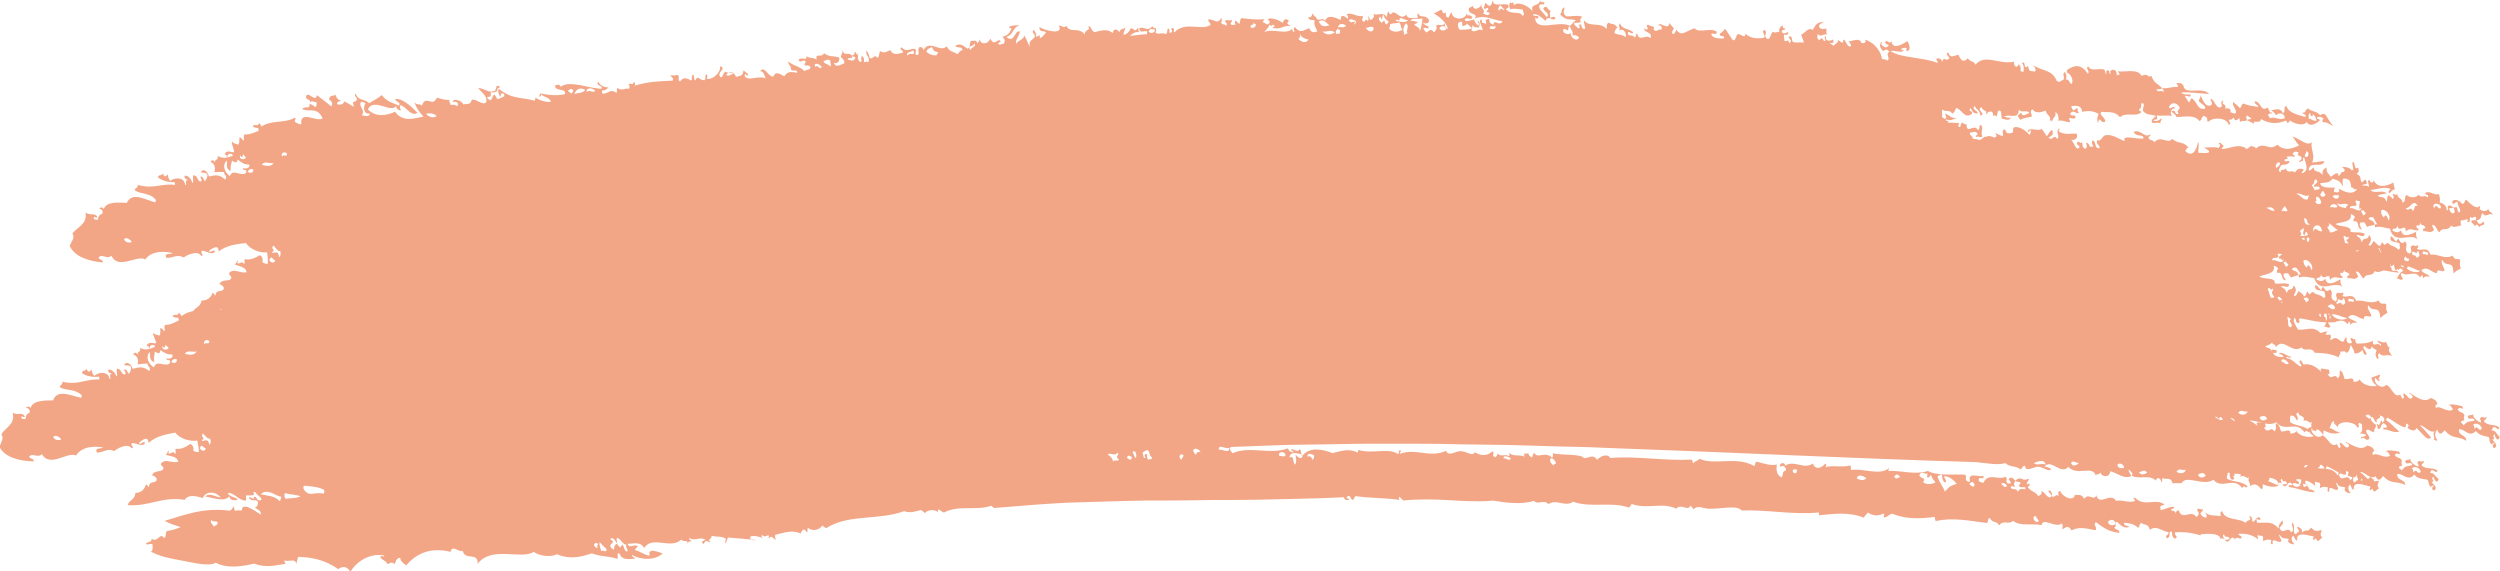 <?xml version="1.0" encoding="UTF-8" standalone="no"?><svg xmlns="http://www.w3.org/2000/svg" xmlns:xlink="http://www.w3.org/1999/xlink" fill="#f2a686" height="45.7" preserveAspectRatio="xMidYMid meet" version="1" viewBox="-0.0 0.1 200.0 45.7" width="200" zoomAndPan="magnify"><g id="change1_1"><path d="M199.35,34.48c.07-.05,.05-.13,.1-.19,.21-.14,.43,.38,.5,.01-.38-.31-.86-.09-1.23-.47-.02-.16,.27-.21,.2-.38-.21,.2-.3-.16-.53,.13,.04,.11,.14,.24,.06,.32-.23-.06-.73-.46-.56-.7-.19,.22-.29,0-.48,.22,.13,.41,.43-.08,.56,.33-.43,.12-.48-.05-.89,.38-.06-.13-.13-.17-.21-.22,.07-.25,.1-.06,.29-.21-.08-.15-.06-.27,0-.37-.14-.33-.38-.17-.54-.47,.16-.32,.57,.18,.36-.26-.32-.07-.95-.26-1.12-.06,.16-.1,.27,.11,.37,.34-.5,.26-1.05-.4-1.35-.14-.09-.15-.04-.26,.12-.33-.14-.38-.35-.39-.54-.47-.53,.42-1.1-.05-1.73-.44,.04,.19,.41,.21,.23,.44-.29,.23-.43-.4-.69-.35-.03,.14,.15,.34-.07,.42l-.19-.35c-.48,.35-.71-.69-1.11-.77-.39,.41-1.03-.12-.9-.56,.09,.02,.4,.51,.36,.11-.27,.08,.16-.24,0-.37-.22,.1-.44,.15-.66,.25,.19,.47,.17,.4,.45,.65-.59,.12-1.23-.16-1.4-.56,.06,.19-.37,.26-.47,.23,.03-.55-.54-.04-.76-.28,.03-.12-.16-.67-.34-.61,0,.22,.04,.46-.16,.62-.29-.52-.48,.28-.81-.36,.24,.06,.12-.15,.11-.34-.32,0-.87-.28-.59,.21-.31-.35-.89-.76-1.45-.61l-.2-.35c-.35,.08,.19,.4-.01,.51-.48-.22-.64-.63-1.2-.69,.18-.23,.27,.13,.45-.1-.31,.01-.87-.54-1.02-.2,.1-.07,.46,.13,.34,.24-.28-.07-.58,.05-.81-.35,.17-.02,.38,.11,.28-.23-.23,.05-.45-.21-.4,.2-.03-.5-.27-.25-.49-.49,.18-.11,.34-.08,.54-.31,.09,.23,.24,.08,.32,.37,.57-.84,1.3,.59,2.04,.02,.31,.42,.76-.12,1.05,.43,.66,.02,1.32,.06,1.93,.37,0-.17,.18-.3,.14-.48,.16,.07,.35-.12,.48,.13,.29-.17,.24-.43,.35-.64,.13,.23,.3,.48,.27,.66,.35,.06,.57-.17,.67-.26,.08,.25,.07,.38,.31,.39,.02-.38-.4-.47-.19-.73,.18,.15,.53,.5,.62,.04,.11,.23,.26,.19,.38,.34-.11,.19-.13,.41,.07,.69,.24-.18-.13-.22,.14-.48,.32,.41,.58,.01,1.03,.23-.25-.4-.33-.38-.19-.73-.15,.13-.2-.29-.31-.39-.25,.09-.45-.04-.67-.12,.03,.29,.41,.21,.24,.44-.2-.43-.62,.23-.62-.41-.48,.22-.74,.2-1.29,.22-.09-.15-.14-.28-.12-.4-.09,.06-.18,.1-.24-.07-.33,.06,.12,.33-.07,.43-.28,.09-.44-.16-.36-.47-.24,.08-.12,.26-.31,.36-.41-.09-.44-.54-.98-.12-.1-.17,.13-.26-.05-.46-.38,.03-.44,.07-.22-.21-.17-.11-.39,.13-.57,.07-.58-.62-1.26-.14-1.77-.26-.17-.33-.5-.71-.26-.93h.03c.1,.21,.02,.36,.24,.42,.27-.06-.05-.28,.13-.37l.3,.03c.6,.13,1.21,.26,1.83,.28-.07,.12-.11,.25-.18,.37,.18-.11,.32,.19,.51-.03-.06-.11-.19-.24-.19-.34,.21,0,.41,0,.62-.02,0-.02-.01-.03-.02-.04,.32-.06,.66-.21,.94,.2,.15-.27,.21-.26,.25,.06,.19-.27,.35-.15,.53-.17-.23-.25-.49-.18-.72-.45,.47-.45,.83,.16,1.26,.14-.02-.43,.43-.08,.6-.23-.02-.27-.42-.63-.24-.85,.24,.43,.53,.24,.79,.4,.2,.36,.09,.25,.19,.63,.24-.3,.23-.21,.56-.46-.18-.27-.09-.32-.12-.68-.2-.1-.44,.12-.61-.29-.6,.37-1.09-.06-1.79,.03-.32-.72-.76-.14-1.11-.4,.08-.08,.15-.16,.03-.28-.19,.22-.33-.13-.53,.17,0,.19,.19,.43-.05,.57-.06-.09-.12-.06-.18-.11-.33-.34,.09-.51-.24-.86-.26,.21-.31,.18-.56-.2-.1,.08-.12,.17-.15,.26-.16-.1-.31-.41-.48-.4-.1,.56,.49,.35,.78,.54-.11,.15,.17,.38-.1,.49-.27-.31-.58-.2-.85-.48-.28,.03-.2,.39-.44-.02-.19,.11-.04,.28-.29,.38-.12-.3-.28-.25-.41-.44-.14,.08-.18,.53-.41,.35,.13-.24,.29-.47,0-.8-.18,.62-.35,.02-.56,.61-.17-.43-.19-.28-.47-.53,.18-.13,.65,.25,.65-.16-.37-.17-.76,0-1.14-.08,.08-.53-.88-.29-1.23-.54,.36-.21,1.34-.18,1.14-.86,.13-.02,.25,.07,.37,.22-.12,.1-.13,.22-.09,.35,.53-.16,.24,.61,.72,.58-.15-.2-.29-.4-.15-.54,.11-.03,.22-.04,.32,0l.23,.34c.2-.15,.39-.09,.59-.24-.16-.42-.37-.2-.54-.47,.14-.1,.27-.14,.39-.07,.12,.17,.23,.34,.34,.51-.16-.01-.23,.05-.15,.26,.42-.17,.81,.01,1.21,.03,.45,1.36,1.7,.13,2.28,.73-.17-.23-.18-.42-.18-.62-.43,.24-1.06,.59-1.21-.05-.26,.31-.48,.16-.71,.06,.07-.31,.38,.03,.36-.43,.23,.69,.68-.32,.73,.46,.38-.44,.68-.02,1.04-.2-.15-.21-.31-.16-.16-.4,.15,.2,.25-.17,.28-.23-.04,.35,.27,.06,.41,.46-.16-.01-.23,.05-.15,.26,.29-.12,.54,.22,.85-.17-.07-.14-.23-.3-.16-.4,.35,.07,.28,.37,.59,.57,.25-.53,.6-.04,.89-.6,.2,.17,.49,.03,.7-.05,.39,.07,.79,.14,1.18,.19-.13-.37-.38,0-.54-.23,.05-.26-.25-.2-.05-.46h0s0,.1-.04,.18c.18-.02,.21-.07,.21-.14,.02,0,.05,0,.07,.03,.04,.14,0,.24,.13,.41,.1-.02,.14-.06,.16-.11,.02,.03,.04,.06,.06,.11,.14-.19,.27-.16,.37,.07-.31,.17-.37,.41-.51,.63,.19-.1,.31,.21,.51,0-.07-.17-.32-.39-.05-.46,.43,.33,1.03-.3,1.41,.35,.17-.26,.23-.24,.24,.07,.21-.25,.36-.12,.54-.14-.21-.27-.48-.21-.68-.5,.5-.42,.82,.21,1.25,.22,.02-.43,.43-.05,.61-.19,0-.27-.37-.66-.17-.87,.2,.45,.51,.27,.76,.45,.17,.38,.07,.25,.14,.64,.26-.29,.25-.19,.59-.42-.16-.28-.06-.33-.07-.69-.2-.11-.45,.09-.59-.32-.63,.33-1.08-.13-1.79-.09-.26-.74-.74-.19-1.08-.47,.08-.07,.16-.15,.05-.28-.21,.21-.32-.15-.54,.14,0,.15,.09,.33,.02,.47,0-.01-.01-.02-.02-.03-.04,.05-.08,.08-.12,.1-.05-.05-.1-.04-.15-.1-.31-.36,.13-.51-.18-.87-.27,.2-.33,.16-.54-.23-.1,.07-.14,.16-.17,.25-.15-.11-.27-.43-.44-.43-.15,.56,.46,.38,.74,.59-.12,.14,.14,.39-.14,.48-.25-.33-.56-.23-.81-.54-.29,0-.23,.37-.44-.05-.15,.07-.11,.19-.19,.28-.06-.03-.12-.04-.18-.05-.1-.17-.22-.17-.32-.34-.14,.07-.22,.52-.44,.32,.14-.23,.33-.45,.06-.8-.23,.6-.35,0-.6,.58-.14-.45-.17-.29-.43-.56,.19-.12,.63,.3,.66-.12-.35-.19-.76-.05-1.13-.16,.12-.53-.85-.35-1.19-.62,.37-.19,1.35-.09,1.21-.78,.13-.01,.24,.09,.35,.24-.13,.09-.15,.21-.12,.34,.54-.13,.19,.63,.67,.63-.14-.21-.26-.42-.11-.55,.11-.02,.22-.03,.32,.01l.2,.35c.21-.14,.4-.07,.61-.2-.13-.43-.35-.23-.5-.51,.14-.09,.28-.12,.39-.04,.1,.18,.2,.35,.3,.53-.16-.02-.23,.04-.17,.25,.43-.14,.8,.06,1.2,.11,.34,1.39,1.68,.24,2.22,.88-.15-.24-.14-.43-.13-.63-.44,.21-1.1,.52-1.2-.13-.28,.29-.49,.13-.71,.01,.1-.31,.38,.06,.39-.4,.18,.71,.7-.28,.69,.5,.41-.42,.68,.02,1.05-.13-.13-.22-.3-.18-.13-.41,.14,.21,.26-.15,.29-.21-.07,.35,.26,.08,.37,.48-.16-.02-.23,.03-.17,.25,.3-.1,.52,.25,.86-.12-.06-.14-.21-.31-.12-.41,.34,.09,.25,.38,.54,.61,.29-.51,.6,0,.94-.54,.22,.22,.61,0,.82-.03-.08-.07-.07-.35-.03-.4,.22,.08,.71-.3,.49,.15,.38-.02,.12-.2,.27-.44,.1,.27,.32-.11,.45,.06,0,.4-.14,.16-.37,.25-.05,.27,.13,.13,.25,.45,.16-.19,.29-.15,.37,.12,.06-.31,.53-.06,.35-.48-.1,0-.3,.48-.57-.11,.48-.07,.25-.29,.5-.59,.19,.5,.59-.13,.82,.19-.1-.31-.27-.18-.37-.49-.29,.28-.5,.12-.72,0,.07-.08,.1-.27-.02-.23-.16,.28-.75-.19-1.02-.53-.2,.09-.07,.27-.32,.35-.22-.29-.7-.48-.82-.17,.08,.43,.34-.19,.45,.06-.08,.22,.37,.61,.13,.78-.23-.07-.05-.19-.25-.45-.23,.19-.37-.13-.57-.1-.3,.06,.1,.33-.2,.39,.04-.37-.33-.62-.55-.61,.03-.35,.02-.43-.08-.69-.39,.12-.69-.3-1.09-.1,.02,.22,.39,.14,.2,.36-.33-.29-.4,.15-.74-.22-.08,.23-.7,.32-.92,.02-.29,.16,.01,.5-.36,.63,.03-.41-.41-.29-.4-.71-.16,.21-.25-.07-.39,.03,.07,.14,.18,.3,0,.37-.08-.18-.2-.13-.28-.3-.25,.13-.06,.38-.21,.53-.17-.56-.48-.25-.7-.49,.26-.12,.5-.15,.74-.17-.4-.36-.92,.09-1.32-.28,.55-.04,1.13-.32,1.63-.07-.11,.09-.26,.18-.12,.34,.27-.21,.15-.25,.44-.32,0-.17-.12-.38-.11-.55-.63,.36-1.31,.44-1.59-.21,.1,.24-.3,.31-.32-.01-.29,.12,.07,.41-.09,.57-.14-.19-.34-.03-.5-.13,.11-.12,.56,0,.31-.36-.09-.28-.31,.32-.4,.04-.08-.44-.03-.36-.36-.62,.28-.1,.15-.31,.14-.48-.29,.26-.29-.33-.38-.47-.26,.18,.15,.53-.11,.71-.24-.27-.52-.28-.8-.29,.14,.21,.3,.17,.14,.41-.26-.08-.18,.2-.44,.33,.05-.42-.36-.16-.59,.06-.24-.29-.42-.42-.34-.76-.35,.15-.35,.4-.35,.64-.18-.46-.7-.17-.69-.63-.13,.03-.31,.39-.41,.19,.09-.78,1.14-.08,1.26-.7-.32,0-.66,.1-.98,.11,.27-.63-.14-1.03-.03-1.63-.37,.37-.94-.28-1.56-.46,.24,.25,.24,.41,.55,.72-.63,.31-1.22,.45-1.74-.06-.63,.58-1.08-.31-1.72,.32-.09-.28-.25-.06-.36-.24-.12,.09-.24,.19-.36,.28-.32-.29-.71-.26-1.07-.19-.37,.08-.72,.22-.97,.15,.07-.08,.21-.15,.16-.26-.12-.03-.32-.42-.38-.08,.17-.13,.12,.25-.03,.29-.14-.13-.96,0-1.12-.06,.12,.18,.48,.25,.37,.41-.29,.11-.55,.01-.83,.04-.07-.31,.1-.57-.03-.89-.11,.58-.41,1.34-1.04,.73,.2-.15,.05-.26,.28-.23-.4-.59-.79-.27-1.32-.73-.34,.47-.89-.33-1.43,.27-.14-.3-.34-.02-.47-.39,.07-.08,.21-.15,.15-.26-.41,.4-.78-.44-1.32-.18,.19,.46,.79,.13,.78,.52-.45,.13-1.79-.37-1.49,.22-.42-.12-1-.61-1.61-.46-.34,.25-.29,.49-.61,.39-.11,.32,.23,.39,.2,.62-.09,.05-.17,0-.25-.05-.13-.2-.05-.35-.27-.56-.23,.13-.03,.33,.02,.51-.09-.02-.19-.01-.28,0-.07-.17-.12-.38-.33-.26,.13,.17,.12,.32-.04,.43-.33-.19-.15-.26-.27-.56-.15,.3-.23-.23-.38,.07-.09,.26,.29,.15,.16,.4-.25,.28-.42-.46-.64-.64,.22,.09,.65-.14,.42-.5-.49,0-.98,.14-1.44-.19,.04-.07,.13-.12,.08-.21-.39,.22,.12,.6-.19,.84-.13-.32-.31-.08-.48,0-.06-.03-.13-.06-.2-.08,.12-.2,.49-.14,.29-.65-.25,.15-.28,.34-.42,.51l-.4-.58c-.39,.2-.75-.12-1.14,.1,.2,.41,.09-.19,.25,.04,.06,.13-.08,.23-.09,.35-.24-.32-.77-.7-1.21-.64-.25,.13,.03,.35-.22,.47-.31,.01-.38,.14-.55-.31-.31,.14-.1,.37-.16,.56-.21-.05-.41-.15-.61-.25,.18,.28,.08,.29-.07,.37-.11-.06-.22-.1-.33-.11-.07-.03-.14-.03-.18,0-.07,0-.13,.03-.2,.05h0c-.12-.02-.15,.01-.16,.07-.1,.06-.2,.12-.3,.19-.18-.09-.37-.06-.56-.12-.03-.32-.28-.21-.22-.47,.21-.03,.43-.19,.62,.09-.07,.09-.2,.17-.14,.27,.18-.17,.33,.12,.51-.07-.17-.32,.09-.57-.07-.89-.3-.05-.04,.24-.28,.4-.29-.61-.95,.41-.91-.5-.11,.05-.21,.03-.31-.12-.24,.05-.11,.5-.33,.32-.08-.11,.06-.18,.02-.29-.29,.04-.58-.08-.88,.02,.23-.23-.33-.14-.11-.31,.26,.2,.55-.02,.82-.1-.45,.05-.55-.22-.92-.35-.02,.14,.19,.32-.02,.43-.08-.1-.16-.03-.24-.18,.06-.19-.06-.4,.03-.58,.26,.24,.55-.04,.8,.33,.24-.14,.18-.31,.34-.46,.53,.27,.65,.9,1.23,.47,.1-.25-.4-.19-.1-.45,.17,.39,.24,.4,.54,.44,.12-.22-.55-.32-.22-.61,.14,.36,.39,.25,.46,.8,.47-.31-.34-.37,.05-.72,.26,.46,.56,.18,.34,.63,.35-.41,.65-.35,.62,.1,.09-.07,.18-.12,.25,.04,.15-.11,.02-.62,.35-.45,.08,.21,.04,.4,.09,.6,.19,.04,.69,.26,.7-.1-.2,.15-.37-.09-.57-.02,.53-.33,1.18,.29,1.24-.59,.27,.34,.6-.07,.86,.29-.23-.03-.49,.4-.69-.04l-.27,.25c.08,.11,.15,.22,.23,.33,.21-.19,.54-.16,.91-.28,0-.2-.2-.42,.04-.58,.33,.46,.89,.14,1.07,.11,.05,.38,.47,.41,.32,.79,.07-.03,.13,0,.18,.1,.06-.42,.39-.36,.25-.76,.26,.05,.3,.48,.26,.7,.35-.2,1.2,.46,.84-.22,.14-.08,.57,.21,.52-.19-.14-.09-.3,.06-.43-.16,.27-.42,.46,.05,.71-.08l-.11-.17c.04-.06,.03-.14-.04-.23-.11,.08-.23,.25-.33,.16-.05-.11-.17-.23-.1-.31,.32,0,.77-.12,.85,.46,.45-.09,.9-.08,1.32,.18-.13,.22-.16,.46-.06,.72,.16-.68,.17,.11,.58-.11,0-.41-.52-.46-.31-.79,.5,.09,1.03-.12,1.49,.44,.49-.46,1.28,.02,1.7-.4-.07-.17-.25-.13-.17-.25,.32-.07,0-.62,.36-.44,.06,.21-.09,.37-.06,.57,.32,.41,.7,.25,1.05,.43-.18,.15-.44,.3-.31,.52,.23,.09,.48-.08,.7,.08-.15-.18,.14-.26,.04-.43-.24,.22-.46,.29-.66,.15,.33-.13,.37,.05,.29-.38,.4,.07,.82-.04,1.21,.05-.2-.27-.02-.66,.26-.6-.13-.37-.36,.19-.5-.11,.15-.34,.54-.51,.89,.05-.21,.3-.24,.23-.12,.49-.34,.12-.21-.44-.56-.2,.13,.2,.28,.15,.4,.45,.61,0,1.47-.22,1.83,.33,.26-.11,.11-.32,.37-.43,.06,.09,.12,.06,.18,.11,.17,.1-.03,.46,.22,.34,.28-.33,1.4-.34,1.58,.27,.34-.07-.14-.33,.05-.43,.09,.12,.22-.06,.34-.14,.11,.34,.28,.2,.45,.03,.07,.12-.02,.19,.09,.32,.19-.19,.34,.02,.54-.16-.1-.15-.08-.27-.02-.37,.12,.1,.24,.14,.36,.24-.12,.13-.22,.03-.34,.14,.24,.15,.46,.18,.54,.36-.13-.51,.49,.04,.57-.45,.62,.38,1.28,.43,2,.12,.2,.37,.15,.18,.32,0,.39,.28,1.09,.48,1.35,.11,.23,.52,.95,.03,1.07-.18-.06,.03-.4-.12-.23-.2,.18-.06,.35-.03,.5,.13-.08,.08-.16,.15-.04,.29,.29-.07,.54,.18,.81,.29-.61-.66-.52-1.2-1.05-.87-.3-.35-.66-.24-.97-.54-.26,.13-.17,.41-.44,.33,.03,.21,.4,.12,.21,.35-.59-.17-1.34-.32-1.51-.89-.29,.15,.01,.44-.27,.6-.24-.58-.81-.17-1.01-.25,.17,.03,.32,.19,.47,.41,.24-.29,.75-.12,.68,.24-.42,.2-.76-.17-1.17,0-.05-.09-.11-.17-.16-.26,.09-.25,.41,.01,.29-.22-.15,.14-.22-.28-.34-.38-.55,.43-.53-.58-1.04-.48,.04,.29,.42,.3,.27,.44-.38-.1-.77-.09-1.13-.28-.25,.09-.11,.27-.3,.37-.17-.2-.38-.36-.53-.49-.14,.24,.27,.6,.22,.86-.17,.16-.3-.05-.45-.03,.14-.35-.3-.35-.42-.31,.13-.38-.24-.29-.2-.49,.04-.04,.08-.08,.02-.14-.32,.12,.09,.41-.19,.54-.41,.1-.54-.82-.83-.63,.15,.18,.19,.34,.08,.46-.55,.23-.76-.72-.87-.85,.09,.19-.08,.32-.12,.49,.13,.23,.6,.39,.51,.63-.67,.14-.56-.52-1.07-.82-.15,.09-.09,.22-.23,.32-.11-.17-.22-.34-.33-.51,.13-.11,.52,.24,.46-.12-.26-.03-.52,.07-.76-.17,.76-.02,1.5,.08,2.25,.13-.56-.65-1.95,.15-2.06-.68-.17-.25-.37-.19-.56-.2,.06,.11,.17,.23,.1,.32-.4-.05-.83,.15-1.24,.09,.05,.11,.17,.23,.1,.32-.17-.24-.4,.1-.56-.2,.16-.08,.3,.04,.46-.12-.39-.41-.61-.35-.87-.98-.36,.21-.16-.28-.77,0-.33-.62-1.31-.27-1.9-.37,.06,.11,.17,.23,.1,.31-.06-.05-.13-.05-.2,.04,.07-.32-.18-.63-.48-.39-.09,.08,.04,.2-.03,.29-.16-.23,0-.27-.23-.34-.15,.09-.06,.23-.09,.35-.12-.15-.05-.25-.16-.4-.41-.13-1.08,.2-1.27-.25-.31,.14,.2,.43-.05,.58-.3-.46-.61-.61-.91-.6-.3,.02-.57,.19-.81,.35,.08-.06,.13,.06-.01,.14,.29,.04,.66,.6,.44,.95-.27-.18-.17-.4-.48-.37,.07-.18,.13-.37-.08-.6-.24,.18,.08,.45-.12,.64-.21,.03-.23,.27-.52,.06-.36-.95-1.31-.78-1.89-1.27,.15,.2,.29,.39,.15,.54-.36-.09-.48,.07-.54-.46-.45,.39-.11-.45-.5-.23,.22,.26,.13,.46,.14,.68-.09,.05-.17,0-.25-.04,0-.17,.09-.33-.15-.54-.15,.42-.42,.1-.37-.21-.59,.14-1.18-.03-1.71-.12-.53-.08-1-.09-1.37,.36-.19-.36-.41-.16-.61-.52-.36,.42-.58,.14-.75-.26-.47,.06-.62,.32-.82-.19-.36,.12,.23,.38,.04,.52-.26,.19-.39-.23-.52,.22-.15-.33-.32-.3-.5-.22,.06,.11,.18,.22,.11,.31-.6-.24-1.3-.32-1.96-.43-.67-.1-1.31-.2-1.8-.52,.32-.09,.96,.23,1.08-.09-.09,.05-.26,.02-.19-.1,.23-.07,.5-.17,.37,.19,.43,.02,.29-.5,.1-.79-.47,.3-1.19,.71-1.27,0-.18,.33-.33-.2-.51,.08,.05,.27,.4,.13,.24,.32-.2,.22-.38,.02-.57-.14,.04-.07,.13-.13,.07-.21-.24,.21-.19,.46,.1,.74,.21-.07,.22-.26,.5,.06-.35,.2,.11,.5-.15,.71-.14-.14-.29-.08-.44-.13-.15-.88-.85-1.43-1.4-1.55,.28,.26-.17,.33-.26,.26-.1-.46-.69-.13-1.01-.12,.08,.13,.25,.27,.18,.39-.32,.17-.41-.62-.62-.51,.08,.49-.33,0-.44,.02,.13,.19-.25,.31-.33,.47-.1-.17-.21-.1-.31-.26,.17,.07,.41,.03,.26-.26-.28,.17-.63,.15-.56-.28-.29,.12,.15,.31-.14,.42-.28-.51-.22-.05-.44-.11-.17-.19-.09-.35-.05-.52,.04,.37,.52,.02,.76,.07-.21-.17,0-.29-.11-.45-.19,.01-.38,.1-.57-.13,0-.28,.22-.27,.39-.4-.57,0-.64,.22-.9,.64-.33-.28-.61,.27-.9,.35,0,.22,.2,.46,.18,.67-.29-.09-.59,.06-.88-.08-.08-.2-.04-.57-.31-.39,0,.25,.34,.21,.05,.52-.12-.41-.13-.14-.38-.18-.02-.17-.08-.35-.05-.52,.07,.05,.45,.02,.32-.19-.17,0-.34,.23-.51-.05,.06-.26,.4-.05,.26-.27-.12,.08-.18-.13-.19-.24-.24,.17-.3,.36-.26,.56-.17-.08-.34,.12-.51-.05-.2,.2-.24,.78-.51,.53-.3-.25,.18-.42-.18-.67-.3,.19,.22,.46-.07,.65-.48,.03-.97,.09-1.45-.35,.05,.47-.42,0-.57,.03-.22,.11-.16,.61-.44,.48-.21-.3-.48-.76-.63-.92-.02,.16-.18,.26-.38,.41-.08,.36,.43,.03,.31,.39-.3,0-.92,.03-1.01-.36,.17-.12,.45,.16,.44-.19-.57-.36-1.4,.17-1.77-.27-.68,.2-1.07,.73-1.45,.12-.13,.18-.13,.46-.38,.27,.07-.12,.03-.24,.19-.35l-.38-.46c-.07,.7-.83-.26-.88,.24,.19-.17,.31,.11,.25,.3-.21-.15-.42,.3-.63-.03,.12-.37-.22-.15-.45-.39-.28,.13,.16,.3-.12,.43-.06-.04-.13-.15-.19-.08,.03,.34,.69,.22,.51,.75-.34-.4-.93,.38-1.07-.41-.13,.12-.06,.24-.18,.36-.2-.31-.56-.03-.57-.39,.14-.21,.3,.24,.44-.05-.53-.37-.82-.18-1.08-.71-.15,.21,.09,.44-.05,.65,.29-.39,.65,.18,.51,.46-.3-.26-.59-.14-.89-.33,.02-.15,.08-.29,.24-.43-.24-.4-.47-.22-.7-.4-.25,.16-.09,.34-.18,.5-.48-.59-1.33-.09-1.78-.67-.06,.22,.1,.44,.08,.66-.41,.11-.15-.49-.51-.31,.07,.1,.13,.2,0,.29-.13-.1-.37-.24-.39-.45,.19,0,.38,0,.56-.06-.1-.15-.04-.29,.11-.43-.42-.15-.84-.01-1.26-.03-.39-.25-.15-.49-.15-.73-.39,.23-.1,.24-.36,.58,.56,.58,.82,.29,1.27,.47-.3,.16-.22,.27-.49,.43,.07,.38,.29,.38,.21,.81,.13-.17,.58,.08,.51,.16-.22,.37-.76-.11-.64-.45-.16,.33-.66,.05-.63-.16,.14-.3,.3,.15,.44-.06-.07-.1,.03-.19,.12-.29-.97-.49-2.76,.58-2.8-.69,.05,.16,.36,.13,.25-.09-.09-.03-.49,.02-.38-.15,.31-.05,.64,.22,.96,.53,.25-.53,.55,.09,.81-.2-.16-.3-.29,.03-.44-.08,.02-.17-.06-.34,.05-.51-.33-.19-.27-.5-.58-.23,0,.31,.56,.34,.28,.74-.33-.45-.7-.66-.6-.96,.09-.22,.5,.11,.37-.28-.1,.06-.21,.05-.32-.08-.15,.52-.77,.12-.6,.86-.23-.43-1.19-.9-1.53-.47,.05-.1,.02-.2-.01-.29-.08,.08-.16,.15-.25,0-.1,.19-.1,.39,.03,.58,.33-.12,.67,0,1.01,.02-.09,.17,.21,.35-.04,.51-.23-.47-.91-.04-1.34-.54,.16-.17,.31-.08,.17-.36-.4-.16-1.19,.24-1.22-.37-.08,.33-.17,.71-.56,.22-.13,.12-.06,.24-.17,.37,.14,.33,.24-.18,.39,.14-.42,.39,.2,.13,.08,.37-.16,.22-.34-.02-.5,0,.21-.42-.27-.38-.1-.8-.1,.28-.61,.63-.75,.15-.1,.15-.21,.08-.3,.22-.1,.57,.78,.31,.48,.8,.84-.33,1.45,.13,2.21,.22-.26,.49-.65-.26-.74,.29-.28-.13-.3-.23-.34-.51-.45,.24-.21,0-.23,.44-.24-.16-.39,.03-.33-.36-.42,.05,.1,.59,.04,.88-.3-.23-.57,.22-.88,0,.05-.15,.05-.29,.1-.44,.16,.3,.3,.11,.45,.22,.16-.13,.13-.62-.09-.51,.15,.07,.17,.46,.02,.29-.17-.15-.25-.29-.27-.44-.21,.02-.74,.28-.75,0,.2-.26,.42,.11,.62-.15-.19-.36-.44,0-.46-.36-.11,.63-1.22,.54-1.2-.07-.27,.19-.13,.56-.42,.37-.08-.12-.02-.24-.08-.36-.19,.22-.23-.07-.33-.22-.21,.08-.4,.25-.61,.29,.49,.31,.98,.7,1.14,1.24-.27,0-.21-.24-.28-.44-.21,.35-.46-.04-.68,.22,.14,.17,0,.34-.16,.51-.29-.45-.52,.04-.62,0-.09-.12-.27-.24-.21-.36,.09-.06,.5,.2,.37-.15-.09,.05-.5-.23-.39-.29,.12,.17,.54,.09,.43-.22-.35-.49-.63-.03-.85-.5-.13,.13-.02,.25-.04,.37-.28-.05-.79,.16-.9-.27-.46,.44-.64-.13-1.08-.19,.01,0-.29,.39-.32-.06-.22,.15-.05,.29-.22,.44-.15-.46-.7-.06-1.03-.26,.11,.14,.06,.29-.09,.44-.32,.19-.13-.28-.33-.21,.06,.12,.07,.24-.03,.37-.15-.37-.24,.21-.38,0-.17-.14,.09-.29-.03-.44-.41,.16-.86-.33-1.27-.11,.12,.12,.13,.24,.09,.36-.35-.32-.57-.36-.56,.09-.46-.21-1.04-.48-1.25,.06-.23-.29-.42,0-.64-.11-.07-.25-.23-.17-.36-.49-.1,.28-.11,.35-.35,.31,.03,.31,.33,.18,.53,.27-.15,.3,.09,.58,.2,.87-.25,.1-.51,.14-.65-.26-.37,.12-.71,.5-1.14-.09-.23,.1,.1,.51-.15,.37-.07-.07-.04-.14-.08-.22-.49,.51-1.53-.07-2.23,.26,.26-.34,.27-.24,.44-.61,.16,.32,.23-.19,.39,.13-.05,.09-.19,.02-.11,.15,.63,.16,.84-.27,1.43-.15-.18-.14-.47-.14-.17-.43-.27-.21-.41-.14-.49,.17-.18-.14-.87-.49-1.22-.3,.1,.12,.25,.23,.1,.36-.15,.19-.35-.14-.51-.12l.16-.23c-.6,.05-1.22-.01-1.83-.09-.21,.16-.04,.3-.2,.46-.09-.09-.19-.18-.28-.27-.13,.13-.01,.25-.02,.37-.14-.13-.24,.13-.39-.12,.05-.1,.17-.21,.09-.3-.18,.12-.39-.09-.55,.11,.11,.11,.25,.23,.1,.36-.15-.2-.25,0-.4-.26,.1-.13,.08-.25,.02-.37-.29,.63-.71-.01-1.05,.15-.03,.15,.26,.27,.17,.43-.75,.47-2-.35-2.88,.59-.11-.11,.08-.25-.11-.36-.32,.03,.07,.17-.14,.38-.33,.03,.03-.18-.23-.34-.16,.16,.01,.29-.2,.46-.3-.2-.53,.09-.83-.14,.1-.13,.08-.25,.02-.37-.07,.08-.17-.02-.27-.12-.4,.49-.74-.08-1.05,.18,.07,.44,.43,.11,.66,.23-.05,.08,0,.15-.04,.22-.46,0-.91,.09-1.36,.14,.24-.24,.5-.37,.78-.3-.16-.11-.07-.24-.11-.36-.4,.48-.3-.04-.62,.06-.07,.21-.32,.52-.57,.5,.05-.35,.14-.36,.17-.61-.16,.25-.38,.02-.51,.42-.07-.27-.49-.36-.5,.05-.53-.4-.99-.16-1.46-.07-.3-.09-.3-.59-.5-.45,.18,.41-.24,.13-.29,.63-.54-.65-1.14-.03-1.49-.7-.15,.28-.39-.05-.57,0,.38,.82-1.19,.35-1.56,.12-.06,.49,.49,.23,.51,.45-.16,.18-.32,.41-.5,.43,.09-.41-.1-.12-.27-.11-.01-.35-.07-.34-.21-.56-.23,.23,.18,.37,.09,.58-.21,.28-.52,.28-.39,.79-.19-.3-.24-.61-.45-.91-.09,.39-.52,.38-.65,.67-.11-.31,.31-.68,.29-1-.46-.08-.4,.99-1.07,.45,.61-.22,.43-.68,1.05-.96-.25,.05-.84-.02-.84,.26,.06-.05,.12-.04,.2,.04-.2,.47-.46,.59-.72,.63,.12,.22,.28,.2,.09,.58-.15-.04-.27,.16-.44,0,.06-.22,.37-.08,.08-.31-.3,.14-.44,.39-.71-.11-.19,.53-.86,.45-.81,.05l-.2,.33c-.17-.37-.28-.14-.54-.21-.15,.32,.02,.47-.27,.64-.31-.24-.64-.5-.98-.22,.17,.21,.58-.02,.57,.36-.25-.03-.28,.28-.4,.28-.45-.25-.57-.15-.86-.61-.27,.27-.61,.12-.95,.01-.33-.1-.66-.16-.9,.29-.05-.19-.13-.25-.3-.25-.27,.2,.1,.67-.27,.64-.21-.14,.13-.37-.15-.5-.41,.02-.69,.29-1.03-.12-.29,.2,.22,.26,.08,.43-.32,.07-.75,.28-.99-.2-.26,.09-.49,.32-.81,.07-.11,.19-.01,.35-.21,.56-.29-.42-.38,.25-.64-.04,0-.2-.13-.37-.23-.56-.18,.35,.38,.58,.11,.95-.13-.14-.21,0-.32-.02,0-.18,.04-.35-.16-.49-.19,.23,.13,.43-.16,.48-.24-.21-.16-.47-.14-.72-.16,.44-.13-.27-.32-.02,.11,.14-.08,.1-.14,.25,.11,.14,.26,.03,.22,.18-.15,.35-.4,.12-.61,.12,.09-.31,.32,.1,.39-.3-.41-.4-.67,.13-.8-.51,.05,.34-.13,.38-.13,.63,.09,.03,.3,.23,.28,.47-.22,.06-.71,.44-.84-.06,.22,.18,.49-.09,.43-.39-.42-.18-.76,0-1.21-.35-.25,.43-.72-.09-.6,.5-.37-.21-.57-.06-.82-.28,.11,.48-.51-.02-.63,.35,.24,.26,.35-.15,.59,.1-.39,.57,.42,.08,.36,.53-.21,.19-.38,.09-.46,.24-.39-.42-.89-.41-1.3-.78-.06,.24,.28,.39,.2,.63,.16,.22,.53-.06,.5,.27-.37-.05-.76-.18-1.02,.28-.32-.13-.69-.49-.88,.03-.44,.02-.7-.92-1.05-.44,.31,.05,.3,.3,.44,.58-.61-.27-1.43,.29-1.7-.21,.15-.43,.14,.29,.29-.14l-.38-.29c0,.45-.32,.46-.59,.51-.23-.52-.51-.18-.86-.41-.24,.22-.14,.4-.35,.46-.45-.37,.56-.73-.07-.89,.11,.49-.63,1.13-1.06,1,.08-.15,.05-.26-.02-.37-.19,.19,0,.3-.15,.49-.47,0-.51-.46-.76,.02-.14-.14-.03-.34-.17-.48-.19,.2,0,.3-.15,.49-.35-.23-.66-.29-.88,.07-.3-.13,.08-.42-.25-.54-.17,.12-.39,0-.56,.07,.19,.1,.28,.23,.22,.4-1.15,.05-1.94,.08-3.05,.4,.04-.11,.08-.22-.07-.29-.07,.33-.29,.04-.41,.18,.08,.11,.1,.23,.03,.37-.32-.1-.55,.2-.92-.07-.1,.15,0,.25-.09,.4-.49-.43-.73,.18-1.15,.02,.04-.09-.01-.15,0-.23,.21,.06,.36-.1,.53-.23-.29-.03-.62-.07-.82-.45-.3,.29,.4,.29,.26,.54-.86,.04-2.56-.72-3.27-.15-.2-.3-.24-.13-.48-.09,.11,.53,.91,.15,.82,.68-.53,.13-1.19,.11-1.96-.06-.21,.28-.01,.41,.08,.05,0,.22,.71,.25,.75,.63-.4,.05-1.07-.17-1.24-.37,.04,.08-.02,.18-.07,.28-.95-.31-1.75-.06-2.86-.96-.11,.27,.03,.45,.12,.65,.1-.13-.01-.31,.12-.27,.16-.03,.24,.03,.2,.24-.21,.04-.37,.24-.6,.19,.04-.14-.13-.22-.16-.33-.19-.04-.21,.51-.4,.43-.09-.08-.23-.13-.2-.24,.33-.06,.29,0,.28-.4,.22,.08,.39-.02,.56-.1-.27-.21,.35-.2,.08-.41-.27,.03-.14,.06-.28,.39-.57,.27-.91-.26-1.36-.19,.29,.35,.75,.64,.64,1.11-.28,.32-.83-.32-1.16-.18-.13,.48-.45,.27-.68,.37-.07-.32-.87-.54-.84-.2,.18-.07,.56,0,.36,.35-.23-.21-.37-.08-.56-.13,.06-.15-.17-.2-.04-.37-.59-.06-.38-.02-1.04-.19-.34,.82-.86-.3-1.19,.63-.24-.2-.35-.01-.6-.26,.19,.5,.4,.78,.73,1.14-.8,.14-1.63,.47-2.28-.39-.58,.27-1.51,.5-2.17-.19,.47-.99,1.93,.4,2.28-.31-.12,.15,.25,.52,.37,.34-.09-.1-.12-.22-.05-.37,.42,.07,.85,.96,1.37,.62-.39-.42-1.21-1.21-1.78-1.1-.02,.21,.51,.24,.29,.52-.52-.25-.91-.27-1.38-.85-.3,.3-.67,.42-.99,.65-.54-.44-.81-.11-1.1-.77-.19,.28,.28,.31,.05,.6-.4,.16-.22,.01-.19,.46l-.73-.43c-.14,.24-.34,.32-.6,.22,.02-.34,.22-.15,.31-.27-.29-.1-.4-.27-.41-.47-.18,.13-.46-.07-.55,.36,.18,.14,.36,.28,.18,.56-.36-.31-.76-.6-1.15-.9-.1,.68-.78-.48-.88,.17,.13,.3,.33,.08,.34,.42,.1-.23,.37,.03,.52-.04-.03,.14,.04,.24-.07,.41l-.49-.29c.06,.54-.4,.14-.59,.45,.61,.27,1.18-.22,1.63,.73-.44,.37-1.82-.72-1.71,.47-.14,.05-.33-.07-.53-.2,.03-.11,.12-.25,.03-.32-.82,.48-1.91,.16-2.7,.73,.03-.14-.14-.21-.17-.32-.07,.38-.39,.03-.51,.28,.26,.24,.52,0,.46,.37-.36,.14-.7,.31-1.11,.28-.17,.22,.03,.31-.1,.51-.1-.09-.11-.22-.29-.28-.09,.22,.04,.35-.13,.6-.31-.16-.28-.03-.5-.27-.03,.32,.19,.55,.17,.88-.28-.03-.6-.2-.75,.14l.16,.09c-.02,.06-.03,.11,.05,.14,0-.34,.46-.33,.44-.09-.45,.14-.75,.26-1.2,0,.07,.43-.29,.21-.21,.55-.07-.18-.26-.29-.36-.08,.32,.18,.42,.45,.29,.83,.27,0,.52-.03,.8,0-.08,.24,.32,.29,.07,.6-.47-.47-.85-.35-1.29-.25-.07-.29-.39-.74-.66-.35,.2,.11,.3-.03,.53,.17,.04,.23-.14,.51-.2,.56-.09-.08-.18-.54-.38-.32,.11,.03,.19,.42-.02,.33-.26-.13-.13-.42-.51-.5-.11,.19,.07,.64-.12,.61,.02-.22-.37-.68-.6-.54-.02,.31,.25,.21,.26,.36-.3-.13,0,.49-.22,.33-.03-.62-.89-.59-1.18-.29-.12-.16-.19-.35-.2-.55-.16,.25-.34,.24-.37-.08-.09,.25-.34,.06-.42,.33,.31,.29,.96,.43,1.35,.38-.03,.09,.03,.15,.02,.23-1.16-.14-1.69,.37-2.97,0-.02,.3-.2,.18-.25,.43,.5,.36,1.18,.15,1.7,.78l-.07,.19c-.42-.12-.89-.33-1.29-.41-.41-.07-.76,0-.98,.45-.66-.03-1.65-.13-1.84,.51-.07-.18-.23-.18-.37-.07,.23,.08,.35,.22,.24,.45-.17,.02-.3,.15-.36,.48-.21-.09-.32,.05-.3-.26,.1,.03,.23,.14,.28,.03-.21-.41-.58-.08-.95-.37,.17,.93-.66,1.16-1.05,1.68,.23,.31-.08,.68-.22,.98,.4,.91,1.58,1.24,2.67,1.34-.07-.33-.28-.16-.35-.4,.27-.35,.65,.19,1.02-.14,.56,1.16,2.03-.09,2.71,.29,.28-.38,.7-.54,1.12-.59,.42-.04,.84,.03,1.09,.09-.14,.12-.73-.07-.52,.38,.55,.02,.88-.33,1.38-.03,.38-.28,1.18-.57,1.41-.12,.3-.13-.11-.14,.05-.42,.34-.03,.86,.45,1.06,.02-.18-.17-.46,.29-.47-.04,.27-.16,.75-.55,.75,.08,.63-.5,1.42-.59,2.19-.68,.32,.53,1.2,.83,1.69,.74,.04,.3,.08,.6,.05,.92-.12,.02-.26,0-.44-.14,.08-.24,.01-.42-.19-.55-.36,.21-.73,.42-1.2,.32-.08,.16,.02,.25-.05,.41-.23-.34-.26,0-.55-.08,0-.08,.06-.19-.01-.23-.05,.17-.12,.28-.21,.33,.27,.12,.96,.19,.94,.63-.57,.08-.98-.35-1.36,.03-.11,.23,.29,.25,.11,.51-.28,.2-.7-.01-.91,.39,.21,.1,.4,.2,.34,.41-.17,.3-.58-.04-.66,.52-.1-.06-.07-.18-.21-.23-.2,.48-.52,.63-.89,.62-.12,.56-.46,.5-.66,.84-.35,.08-.69,.19-.97,.42,.02-.14-.16-.2-.2-.31-.04,.39-.39,.05-.49,.31,.28,.23,.51-.03,.49,.34-.34,.16-.67,.36-1.09,.35-.15,.23,.05,.3-.06,.51-.11-.08-.12-.21-.31-.26-.07,.22,.06,.35-.08,.61-.32-.14-.28,0-.52-.24,0,.33,.24,.54,.24,.86-.28-.01-.62-.16-.74,.19l.17,.08c-.01,.06-.02,.12,.06,.13-.02-.34,.43-.35,.43-.12-.44,.17-.73,.31-1.2,.08,.1,.42-.27,.23-.17,.57-.08-.18-.28-.27-.37-.06,.34,.16,.45,.43,.35,.81,.27-.02,.52-.07,.8-.06-.06,.25,.34,.27,.12,.59-.5-.43-.88-.29-1.31-.17-.09-.29-.45-.71-.69-.31,.2,.09,.3-.05,.54,.14,.06,.23-.1,.51-.16,.57-.09-.07-.22-.53-.4-.29,.11,.02,.22,.41,0,.33-.27-.11-.16-.41-.55-.46-.1,.2,.12,.64-.07,.61,0-.22-.42-.65-.64-.5,0,.31,.27,.19,.29,.35-.31-.11,.04,.49-.19,.34-.08-.62-.93-.53-1.2-.21-.13-.15-.21-.33-.24-.54-.14,.26-.32,.26-.37-.06-.07,.25-.33,.08-.39,.36,.33,.27,.99,.36,1.38,.29-.03,.1,.04,.14,.03,.23-1.17-.06-1.66,.48-2.96,.18,0,.3-.19,.19-.21,.44,.53,.32,1.18,.07,1.76,.66l-.05,.19c-.43-.09-.91-.28-1.32-.32-.41-.04-.76,.05-.94,.52-.66,.01-1.65-.02-1.79,.63-.08-.17-.25-.17-.37-.05,.23,.07,.36,.19,.27,.43-.17,.03-.29,.17-.32,.5-.22-.08-.32,.07-.32-.24,.11,.03,.24,.12,.28,.01-.24-.4-.59-.04-.98-.3,.24,.92-.57,1.19-.91,1.74,.25,.29-.03,.68-.15,1,.47,.88,1.67,1.14,2.77,1.16-.09-.33-.29-.14-.38-.37,.24-.37,.66,.15,1.01-.21,.65,1.12,2.02-.22,2.73,.11,.25-.39,.66-.59,1.08-.66,.42-.07,.84-.03,1.09,.02-.13,.13-.73-.03-.49,.41,.55-.02,.86-.39,1.37-.12,.36-.3,1.13-.65,1.4-.22,.29-.15-.12-.14,.02-.42,.34-.05,.9,.39,1.06-.05-.19-.16-.43,.32-.48,0,.26-.18,.7-.6,.76,.03,.59-.54,1.37-.68,2.14-.82,.36,.51,1.26,.74,1.75,.63,.06,.3,.13,.59,.13,.92-.12,.03-.26,.01-.45-.11,.06-.24-.02-.42-.23-.54-.35,.23-.69,.46-1.17,.39-.07,.17,.04,.25-.02,.42-.25-.33-.26,.02-.56-.05,0-.08,.05-.19-.03-.23-.04,.17-.1,.29-.19,.34,.28,.11,.97,.12,.99,.57-.56,.12-1.01-.29-1.36,.12-.09,.24,.31,.23,.15,.5-.26,.22-.7,.03-.88,.45,.21,.08,.41,.17,.37,.39-.15,.31-.58,0-.62,.56-.11-.06-.09-.18-.23-.21-.16,.5-.47,.66-.84,.67-.08,.61-.48,.52-.63,.98,1.65,.14,2.84-.73,4.55-.42,.16-.22,.38-.31,.63-.31,.25,0,.54,.08,.83,.16,.22-.52,.97-.61,1.44-.04-.41-.04-.98-.43-1.22-.07,.68,.1,1.47,.45,1.91-.02,.02,.37,.5,.34,.69,.24-.24-.18-.75-.24-.81-.51,.5-.05,.87,.61,1.44,.61,.07-.17-.04-.25,.02-.42,.24-.02,.84,.1,.55-.26,.08,.04,.12-.03,.19-.01,.08,.23,.41,.35,.5,.57-.05,.1-.13,.1-.22,.1-.21-.06-.13-.26-.39-.3,.03,.44-.37-.15-.41,.11,.35,.34,.3,.06,.69,.24,.11,.24-.05,.54-.24,.52,.25,.15,.57,.27,.5,.57-.48-.32-1.52-1.06-1.51-.33-.2,0-.41-.04-.58,.03,0-.13-.03-.26-.09-.36-.09,.2-.2,.36-.38,.34-.94-.13-1.89-.05-2.76,.14-.87,.2-1.68,.47-2.37,.68,.67,.36,.82,.31,1.28,.5-.35,.15-.72,.26-1.12,.32-.09,.14-.04,.6-.23,.53-.3-.45-.49,.42-.96,.08-.04,.36-.27,.15-.48,.41,.24,.14,.31-.09,.55,.05-.03,.23,.07,.47-.14,.57,.87,.46,1.73,.57,2.71,.76,.58,.11,1.95,.45,2.48,.13,.99,.51,2.19,.27,3.08,.07,.88,.35,1.66,.15,2.52,.01-.09-.07-.1-.17-.11-.27,.34,.15,.87-.21,.95,.28l.15-.56c1.03,.02,2.14,.22,3.21,.98,.32-.25,.68-.26,.97,.21,.63-1.03,1.82-1.51,2.72-1.29-.06,.17-.29-.09-.33,.13,.24,.31,.38,.2,.59,.55,.17-.04,.28-.25,.57,0,.08-.33,.22-.52,.44-.5,0,.26,.25,.43,.48,.6,.91-1.08,2.1-1.44,3.55-1.08,.11-.62,.7,.08,.97-.08,.19,.82,1.24,.04,1.19,1.04,1.07-1.47,3.51-.31,4.49-.96,.47,.35,1.39,.44,1.85,.19,1.1,.45,1.95,.2,2.8-.07,.87,.31,1.27,.18,2.04,.44,.1-.13-.09-.52,.16-.44,.21,.63,.92,.43,1.29,.42-.11-.09-.3-.16-.28-.3,.79,.46,1.91,.42,2.45-.12-.2-.05-1.28-.54-1.03,.19-.36-.04-.8-.36-1.18-.46,.04-.18,.16-.14,.21-.3-.28-.22-.65,.24-.8-.2,.39,.03,.96-.25,1.33,.34,.62-1.03,2.14,.14,2.95-.67,.3,.26,.52-.06,.54,.36,.02-.34,.2-.13,.29-.25-.08-.08-.22-.13-.2-.25,.52,.31,.81-.13,1.31,.14-.06,.09-.48,.13-.14,.35,.25-.54,.39,0,.55-.17-.33-.18,.1-.17,.09-.49,.5,.14,.76-.02,1.17,.26-.23,.18,.12,.62-.03,.32l.17-.44c.75,.09,1.47,.07,2.24,.24-.22-.18-.51,.08-.45-.32,.33-.1,.76,.01,1.01,.15-.09-.08-.17-.15-.08-.28,.26,.28,.35-.03,.56,.06,0,.08-.07,.17,0,.23,.23-.39,.41,.18,.56,.07-.08-.1-.11-.22-.05-.37,.72-.16,1.35-.42,2.01-.1,.13-.19,.23-.57,.52-.07,.08-.15,0-.25,.07-.4,.26,.29,.89,.26,1.15-.17l.3,.22c.94-.6,2.01-.74,3.09-.84,1.08-.1,2.17-.16,3.17-.53,.51,.2,.91,0,1.35-.09,.1,.08,.2,.16,.3,.24,.28-.32,.83-.26,1.05-.08-.05-.46,.24,0,.48,.04,1.16-.62,2.58-.12,3.78-.54,.07,.06,.15,.12,.22,.18,1.17-.1,2.34-.19,3.5-.28,1.17-.08,2.33-.16,3.5-.18,2.34-.07,4.66-.16,6.99-.14,1.17,0,2.33-.02,3.49-.04,1.17,0,2.33,0,3.5-.02,1.16-.03,2.33-.05,3.5-.08,1.17-.02,2.34-.06,3.51-.12,.03,.22,.29,.28,.43,.18-.1-.14-.24-.05-.2-.2,.34-.28,.25,.22,.5,.24l.19-.31c.66,.09,1.21,.12,1.77,.15,.56,.03,1.11,.06,1.76,.15-.06-.09-.08-.29,.03-.22l.27,.27c1.18-.12,2.39-.1,3.59-.03,1.21,.07,2.41,.15,3.6,.04,.55,.09,1.1,.17,1.64,.19,.54,.02,1.08,0,1.61-.17,.42,.36,.76-.16,1.18,.26,.61-.45,1.34,.27,1.95-.19,1.53,.52,2.97-.05,4.5,.47l.21-.29c.59,.22,1.23,.18,1.85,.15,.31-.02,.61-.03,.9,0,.29,.03,.56,.1,.81,.23,.38-.48,.93,.26,1.14-.26l.25,.3c.34-.36,.73-.06,1.21-.04,.89,.04,2.29-.33,2.62,.14,2.05-.08,4.11,.36,6.16,.16,.06,.08,.03,.15,.06,.22,1.18-.11,2.36-.29,3.55,.19l.34-.41c.5,.36,.94,.22,1.28,.09,.08,.1-.05,.19,0,.29,.27,.08,.54-.44,.81-.23,1.1,.41,2.19,.34,3.29,.2-.08,.04,.01,.19,.04,.34,1.36-.32,2.73-.02,4.09,.15,.17-.12,.02-.29,.24-.41,.25,.49,.51,.16,.75,.6,.38-.49,.74,0,1.12-.37,.52,.48,1.56,.18,2.28,.35,.09-.67,1.12,.28,1.59-.13,.2,.17,0,.29,.1,.45,.18-.06,.41-.42,.7,.1,.64-.33,1.26-.14,1.89-.01,.27-.18-.25-.47,.08-.64,.63,.5,1.11,.77,1.86,.85,.02-.31-.24-.16-.4-.42,.23-.13-.03-.34,.2-.48,.3,.34,.73,.63,.99,.38-.1-.05-.5-.03-.4-.29,.37,.05,.75,.04,1.11,.41,.17-.12,.03-.29,.26-.39,.3,.21,.54,.02,.68,.55,.52-.41,.98,.12,1.47,.18,.17,.2-.4,.27-.09,.49,.36-.09,.04-.66,.39-.51-.04,.21,.12,.75,.39,.43-.07-.13-.22-.28-.15-.39,.69-.06,1.37,.03,2.05,.24,0-.02,0-.05,.02-.09,.48-.04,1.52-.13,1.58,.39,.11-.14,.2,0,.3-.01-.08-.14-.19-.28-.03-.37,.13,.41,.32-.03,.45,.38-.12,.04-.24,.03-.36,.07,.35,.48,.43-.54,.78-.06,.2-.29,.35,.06,.55-.11-.03-.27-.37-.16-.21-.33,.52-.02,1.03,.05,1.52,.45-.03-.13-.05-.25-.03-.37,.13,.15,.28,0,.41,.15,.06,.13-.02,.24,.03,.37,.23-.16,.45-.15,.67-.09-.1,.05-.07,.45,.09,.31-.11-.66,.45,.02,.68-.22,.08-.15-.26-.4-.13-.54,.22,.47,.5,.22,.75,.38-.28,.28,.32,.45,.45,.39-.21-.16-.35-.44-.12-.68,.11,.09,.2,.5,.33,.36-.14-.76,.98-.34,1.35-.28-.07,.08-.14,.16-.03,.28,.29-.32,.14,.04,.35,.08l.33-.29c-.27-.25-.03-.39-.06-.6-.42,.08-.47,.18-.83-.19-.35,.46-.3,.03-.76,.41,.14-.22-.16-.5-.38-.45,.07,.14,.22,.29,.15,.4-.11-.16-.16,.37-.37,.06-.06-.28,.08-.51-.11-.82-.23,.21,.26,.59-.13,.77-.27-.56-.67,.3-.93-.35,.13-.19,.39-.35,.23-.6-.23,.32-.28,.26-.3,.66-.54-.7-1.17-.4-1.76-.49,.04-.07,.03-.14-.04-.23,.13-.12,.23,.15,.37-.07-.31-.39-.44,.33-.68,.23,0-.24,0-.44-.27-.42,.35,.39-.12,.2-.28,.53-.37-.42-1.67-.16-1.85-.95-.26,.09-.07,.28-.15,.41-.41-.12-.84,.04-1.24-.32,.14,.17,.19,.33,.09,.45-.15-.09-.32-.05-.45-.38,.09-.11,.26-.19,.2-.32-.17,.11-.31-.17-.48,.06,.2,.23,.19,.42-.04,.57-.44-.65-1.15,.34-1.4-.53-.16,0-.22,.06-.25,.25-.07-.36-.46-.11-.34-.35,.08-.06,.24,0,.19-.18-.36-.04-.73,.24-1.09,.25,.08-.08-.04-.2,.02-.29,.11-.13,.2-.04,.31-.16-.77-.53-1.6,.26-2.36-.55-.31,.21,.16,.11-.01,.29-.5,.17-.99-.14-1.49-.02-.47-.74-1.32,.46-1.59-.45-.17,.52-.62-.24-.96,.29-.24-.46-.51-.25-.76-.33-.03,.54-.93,.27-1.18-.32-.26,.11-.06,.28-.13,.42-.17-.25-.36,.24-.53,0,.07-.18-.08-.57-.28-.4,.05,.15,.37,.34,.22,.47-.26,.2-.5-.42-.76-.46,.04,.28-.06,.28-.25,.4-.29-.43-.58-.31-.87-.76,.15,0,.21-.07,.13-.27-.06,.03-.12,.13-.18,.05-.04-.15,.22-.26,.13-.42-.56,.3-.49-.29-1.07,.16,.13,.19,.68-.03,.29,.4,.14,.31,.59-.07,.53,.28-.2,.05-.39-.18-.6,.22-.19-.42-.39-.04-.58-.36,.12-.24,.24,.03,.36-.1-.2-.17,.01-.29,0-.43-.17-.28-.35-.31-.53-.14,.08,.13,.24,.27,.17,.38-.08-.1-.16,.04-.24-.03-.22-.2,.05-.33-.17-.53-.59,.31-1.37-.38-1.78,.5-.09-.08-.46-.04-.35-.33,.09-.21,.46,.16,.36-.25-.33,.17-1.28-.38-1.07,.45-.08,.06-.16,.02-.24-.02-.22-.19,.05-.33-.17-.52-.95-.05-2.21,.12-2.96-.29-1.06,.33-2.13-.05-3.19-.01,.03-.07,.11-.14,.06-.21-.72,.61-2.05-.02-3,.14-.07-.13,0-.24-.07-.37-.66,.2-1.34-.04-2,.14,.06-.09,.12-.19,0-.29-.33,.4-.82,.52-1,0-.73,.52-1.5-.32-2.23,.18,.03-.35-.57-.24-.35,.13,.09-.3,.5,.02,.42,.24-.32,.1-.18,.28-.33,.56-.53-.21-.41-.83-.39-1.03-.54,.13-1.1-.11-1.65-.23-.12,.11-.05,.24-.16,.35-.36-.2-.74-.31-1.12-.36-.38-.05-.77-.04-1.14-.03-.76,.03-1.49,.09-2.11-.18-.27,.23-.34,.15-.51,.35-.08-.1-.02-.19-.13-.29-2.28,.11-4.32-.31-6.52-.13-.17-.37-.74-.19-1.04,.14-.4-.53-.71-.06-1.07-.14-.2-.35-1.8-.2-2.5-.38,.06,.12,.07,.24-.03,.36-.61-.59-1.12,.15-1.44-.4-.09,.12-.15,.25-.14,.37-.15,0-.31-.17-.33-.36-.3,.24-.33-.25-.32,.3-.43-.21-.82,.05-1.26-.33,.07,.09,.14,.19,.03,.29-.33-.21-.6,.11-.93-.22,.06,.11-.17,.42-.23,.27-.28-.13,.11-.3-.16-.43-.43,.39-.9,.37-1.4,.07-.21,.39-.64-.09-1.18-.09-.32,0-.95,.46-1.12-.02-.66,.29-1.27,.24-1.88,.16-.61-.08-1.21-.17-1.85,.09,.05-.1,.15-.21,.08-.3-.21,.04-.06,.1-.19,.31-.74-.55-2.13,.03-3.22-.35,.04,.07,.04,.14-.03,.22-.72-.36-1.35-.11-1.99,.05-.87-.34-1.9-.51-2.43,.24-.18-.18,0-.39-.21-.57-.17,.4-.49-.12-.7,.07,.1,.15,.25,.06,.21,.2-.24-.07-.31-.03-.46-.32-1.41,.54-3.03-.23-4.42,.39-.12-.16-.29-.31-.14-.5l3.71-.14c1.24-.05,2.48-.04,3.72-.07l1.86-.03c.62-.01,1.24-.03,1.86-.02h3.72c.62,.01,1.24,0,1.86,.01l1.86,.04,3.72,.05,3.72,.11c1.24,.04,2.48,.04,3.72,.11,9.94,.35,19.86,.85,29.88,1.15,.77,.07,1.82,.28,2.32,.07,.41,.38,.83,.18,1.24,.51,.12-.05,.25-.43,.36-.24,.01,.44,.7,.08,.89,.04,.47-.11,1.04,.52,1.19,.15-.18-.07-.35-.2-.53-.14,.44-.76,1.36,.71,1.91-.02,.66,.79,1.92-.15,2.19,.69,.13-.19,.24,.01,.37-.23,.1,.37,.77,.44,.78-.1,.55,.12,1.09,.65,1.66,.4,.07-.16-.27-.39-.16-.53,.09,.11,.42,.3,.22,.47,.64,.38,1.33-.14,1.96,.41-.01-.32,.41-.24,.41,.14,.14-.1,.05-.23,.08-.35,.29,.18,.72-.14,.82,.43,.24-.04,.48,0,.72-.02,.41-.7,1.75,.29,2.55-.27,.73,.82,1.59-.3,2.31,.67,.17-.35,.27,.11,.43-.13-.44-.46-1.05-.31-1.65-.62,0-.04,0-.09-.01-.13,.07-.19,0-.45,.24-.33-.06,.21,.06,.75,.36,.45-.04-.09-.12-.2-.14-.29,.02,.03,.04,.07,.06,.11,.11-.05,.1-.13,.07-.21,.17,0,.34,0,.51,.03,.02,.05,.01,.12-.03,.22,.34-.24,.53,.27,.73,0-.2,.36,.06,.37,.07,.74,.41-.32,.65-.02,.89,.25,.22-.1,.02-.29,.15-.4,.37,.21,1.07,.31,1.27,.03-.31,.09-.59-.26-.89-.25,.1-.09,.11-.2,.13-.3,.21,.03,.4,.09,.53,.19,0,.01,.01,.02,.02,.03,0,0,0-.01,0-.02,.07,.06,.12,.15,.13,.25,.12-.14,.2,0,.3,0-.07-.14-.17-.29,0-.37,.1,.41,.32,0,.42,.41-.12,.04-.24,.01-.37,.05,.31,.5,.47-.51,.78-.01,.22-.28,.35,.08,.55-.07-.01-.27-.35-.18-.19-.35,.12,0,.23,.01,.35,.03,.03,.17,.02,.31-.18,.46,.06-.02,.12-.03,.18-.03-.28,.25-.51,.18-.71-.04-.08,.19-.37-.07-.27,.22,.31,.02,.62,.11,.95,.2,0,.01,0,.03,0,.04,.01-.01,.02-.02,.03-.03,.35,.1,.71,.19,1.11,.2-.12-.18-.29-.22-.47-.23h0c-.09-.39-.33-.34-.31-.66,.04-.03,.07-.04,.1-.04,.24,.08,.47,.21,.69,.42-.02-.13-.03-.26,0-.37,.12,.16,.28,.02,.39,.18,.05,.14-.03,.24,0,.37,.25-.15,.46-.12,.67-.04-.1,.04-.1,.44,.07,.31-.05-.66,.45,.05,.69-.17,.09-.15-.22-.41-.09-.55,.18,.49,.48,.25,.71,.43-.3,.26,.28,.47,.42,.42-.2-.17-.31-.46-.07-.69,.1,.1,.16,.52,.3,.38-.08-.76,1.01-.28,1.37-.19-.08,.07-.15,.15-.05,.28,.31-.3,.13,.05,.35,.1l.35-.27c-.25-.27,0-.4-.02-.6-.18,.02-.29,.05-.39,.05-.01-.14,.02-.3,.12-.43,.25,.51,.4,.27,.62,0,.67,.74,1.13,.34,1.77,.73,0-.51-.68-.31-.64-.89,.46-.09,.83,.65,1.36,.05,.33,.37,.71,.33,1.07,.41,.12,.2,.03,.35,.24,.57,.09-.05,.19-.17,.26-.08-.2,.14-.16,.32,.02,.37,.34-.27-.07-.45-.22-.71,.39,.1-.13-.28,.17-.4,.07,.37,.35,.57,.41,.18-.32-.23-.37-.53-.69-.46,.07-.06,.04-.14,.09-.2,.2-.16,.46,.35,.5-.02-.4-.28-.87-.03-1.26-.39-.03-.15,.26-.23,.17-.39-.19,.22-.32-.14-.52,.16,.05,.11,.16,.23,.09,.31-.24-.04-.77-.41-.61-.66-.17,.23-.29,.02-.46,.25,.16,.4,.43-.11,.59,.29-.42,.15-.49-.02-.86,.44-.07-.12-.15-.16-.22-.2,.05-.25,.09-.06,.27-.22-.09-.14-.08-.26-.02-.37-.17-.32-.4-.15-.57-.44,.13-.33,.58,.14,.34-.28-.33-.05-.97-.2-1.12,.01,.16-.11,.28,.1,.4,.32-.48,.29-1.08-.33-1.36-.05-.1-.15-.06-.26,.1-.34-.17-.37-.37-.37-.57-.43-.5,.45-1.1,.02-1.76-.32,.06,.18,.42,.18,.27,.42-.27,.25-.46-.37-.71-.31-.02,.14,.18,.33-.04,.43-.07-.11-.14-.23-.21-.34-.45,.38-.76-.63-1.17-.7,.21-.09,.04-.28,.17-.39,.35,.23,1.04,.38,1.27,.12-.32,.07-.56-.3-.87-.31,.22-.16,.05-.43,.39-.56-.05,.3,.17,.22,.28,.52,0-.29,.35-.43,.73-.42,.38,.01,.78,.16,.87,.43,.29-.07-.1-.33,.19-.39,.05,.09,.11,.06,.16,.12,.01,.34,.12,.55-.19,.76,.2-.06,.36,.04,.54,.08-.14,.28-.48,.03-.42,.32,.27-.29,.4,.32,.68-.02-.06-.38-.3-.35-.26-.67,.25-.15,.41,.24,.66,.12-.11-.23,.21-.33,.1-.56-.16-.09-.55-.4-.33-.62,.17-.04,.24,.5,.42,.42-.17-.38,.47-.23,.21-.53,.24,0,.62,.3,.21,.58-.05-.48-.12,.09-.28,.21-.05-.06-.09-.17-.16-.12,.1,.15,.02,.25,.12,.4,.27,.08,.14-.34,.45-.46,.09,.1,.19,.09,.26,.3-.09,.18-.38-.09-.28,.21,.44-.05,.8,.35,1.27,.15-.45-.31-.58-.61-1.08-.91,.07-.05,.05-.13,.1-.19,.48,.21,.92,.65,1.41,.78,.15-.08,.08-.22,.12-.33,.05,.09,.11,.06,.17,.12,.06,.12-.08,.17-.05,.28,.2,.11,.59,.34,.69-.02,.35,.25,.9,1.18,1.17,.73-.12-.07-.4-.49-.88-.94,.43,.03,.74,.68,1.22,.45-.3,.15,.03,.51-.13,.7,.12-.07,.17,.19,.31,.02-.23-.2-.25-.57-.03-.83,.21,.53,.38,.3,.61,.05,.61,.78,1.1,.41,1.71,.85,.05-.51-.65-.36-.57-.93,.47-.06,.78,.71,1.35,.14,.3,.39,.68,.38,1.03,.48,.11,.21,0,.35,.2,.59,.09-.05,.2-.16,.26-.07-.21,.13-.18,.31-.01,.37,.36-.24-.03-.45-.17-.72,.38,.13-.11-.28,.2-.38,.04,.37,.3,.6,.4,.2-.3-.25-.32-.55-.65-.51Zm-11.05-10.42c.08,.41-.29,0-.4,.2-.14-.46,.22-.17,.4-.2Zm-2.07,1.14s.09,0,.14,.02c-.01,.03-.02,.06-.04,.09-.04-.04-.07-.07-.1-.11Zm.13,.34c0-.12,.03-.17,.07-.21,.02,.09,.03,.18,0,.27-.03-.01-.05-.03-.08-.06Zm1.41,0c-.21,.22-.89,.18-1.25-.28,.43-.08,.83,.23,1.25,.28Zm-.76-1.48c.25-.07,.31,.27,.46-.12,.15,.15,.1,.26,.16,.4l-.21,.17c-.25-.37-.19-.08-.5-.11-.07-.14,.19-.2,.09-.34Zm-.19,.69c-.23,.25-.42-.06-.62-.14,.23-.21,.45-.26,.62,.14Zm-.88,.48l.03-.03c.06,0,.12,0,.17,0-.04,.18,.12,.42-.08,.56,.04-.27-.02-.3-.12-.3,0-.08-.03-.16,0-.23Zm-.36-.05s.04,0,.06,.03c.04,.09,.03,.17,.06,.25-.06-.02-.13-.06-.19-.15,.05-.04,.07-.08,.07-.13Zm-.87-1.06l-.2,.17-.23-.34c.15-.01,.31-.16,.43,.16Zm-1.6,1.38h.02s.09,.1,.14,.16c-.25,.17,.19,.3,.04,.6-.39,.09-.18-.46-.34-.78,.05,0,.09,0,.14,.01Zm-.64-1.22s.04-.04,.07-.05c.02,.03,.05,.06,.08,.09-.05,.01-.1,0-.14-.04Zm.11-.19c-.08,.03-.16,.04-.24,.03-.05-.07-.1-.15-.15-.22,.15-.16,.27,.04,.39,.19Zm-.78-.92c.15,.17-.13,.26-.03,.43l.17,.25-.1,.09s0-.02,0-.03c-.06,.02-.12,.01-.18,0-.13-.23-.1-.43-.24-.67,.15-.3,.24,.23,.39-.07Zm12.45-2.87c.04,.42-.29-.01-.42,.17-.11-.47,.24-.15,.42-.17Zm-1.97,1.42s-.02,.01-.03,.02c0-.04,.02-.06,.04-.08,0,.02,0,.05-.01,.07Zm.13-.32h-.01s.02-.01,.02-.01h-.01Zm.57-1.16c.26-.05,.29,.29,.46-.08,.13,.16,.08,.27,.13,.41l-.22,.16c-.12-.21-.17-.22-.23-.19-.06-.04-.12-.06-.18-.13,.04-.05,.08-.09,.04-.16Zm.64,1.53c-.2,.18-.75,.13-1.09-.21,.06-.03,.09-.06,.07-.15,.35,.05,.67,.3,1.02,.36Zm-1.19-1.17c.07,.16,.16,.19,.25,.18,.02,.04,.04,.08,.06,.13-.17,.16-.3,.07-.42-.04,.01-.08,.04-.17,.11-.28Zm-.15,.77s.01,.08,.02,.12c-.07,.01-.15-.02-.25-.16,.08,0,.16,.01,.23,.05Zm-1.92-1.42c0,.1,.09,.22,.15,.33l-.04,.03-.2-.35s.06,0,.09-.01Zm-1.67,.17s.02,.01,.02,.01c-.1,.1-.18,.1-.25,.05,.05-.05,.14-.07,.23-.06Zm-.83-1.11c.07,.09,.03,.16-.01,.22-.05,.01-.1,.03-.15,.06,.01,.06,.05,.09,.09,.12,0,.01,0,.02,0,.03l.1,.17c-.13-.08-.21-.07-.29-.05-.04-.17-.04-.32-.13-.5,.17-.29,.22,.24,.39-.04Zm8.39-2.33c.14,.16,.08,.27,.13,.41-.21,.2-.34-.02-.47-.29,.13-.1,.22,0,.35-.12Zm-.99,.08c-.27,.11-.33-.47-.52,0-.34-.53,.64-.44,.52,0Zm-1.86-.18c-.33-.11-.16,.27-.39,.4-.12-.45-.41,.14-.54-.24,.38,.05,.59-.8,.94-.17Zm-2.9,.34c.33-.19,.87,.48,.58,.82-.08-.31-.28-.61-.35-.24-.13-.07-.28-.31-.23-.58Zm-8.71,4.02c-.11-.41,.76,0,.4-.52,.06-.03,.13-.03,.33,0v.07c-.14,.09-.31,.17-.12,.34,.03-.03,.07-.05,.1-.07,0,.06,.02,.12,.05,.19l.14-.12c-.09,.54-.63-.05-.9,.11Zm.75-3.91c-.02-.18,.15-.31,.25-.45l.21,.35c-.18,.24-.28-.13-.46,.11Zm.36,4.43c-.08-.11-.15-.23-.23-.34,.27-.29,.24,.15,.38,.08,.06,.11-.08,.18-.15,.26Zm1.1-2.51h0c.18-.09,.06-.24-.01-.38l.29-.22c.08,.2-.09,.32,0,.52,.15,.21,.05-.22,.28-.22,0,.08,.04,.16,.08,.25-.22,.08-.43,.11-.62,.06Zm.62,.52c-.11-.14-.05-.24-.09-.36,.07,0,.13,0,.2,.01,.04,.14,.04,.26-.1,.35Zm.06,.72s0,.01-.01,.02c0-.01-.01-.03-.02-.04,.01,0,.02,.01,.03,.02Zm-.55-1.03c.07-.02,.14-.03,.21-.04,0,.04,.03,.09,.05,.14-.1,.07-.19,0-.26-.1Zm.92-.54c-.09-.6,.64-.71,.71-.03-.3,.12-.53-.45-.71,.03Zm.33-2.79c.16,.04,.34,.34,.31,.53-.19,.13-.35,.08-.49-.13,.3-.07-.11-.33,.18-.39Zm.22-.16c.13-.09,.09-.22,.24-.31,.07,.12,.14,.23,.21,.35-.17,.17-.33,.2-.44-.05Zm1.44,2.83c-.2,.06-.41,.2-.61,.21l-.25-.44c.16-.08,.21-.19,.11-.34,.25,.17,.49,.46,.75,.57Zm-.63-1.8c0-.33,.48-.36,.59-.06-.22,.16-.38-.04-.59,.06Zm.2-.91c.17-.15,.31-.03,.47-.1,.14,.37-.33,.4-.47,.1Zm1.08,.96c-.38-.08-.56-.06-.77-.43,.28,.29,.65-.08,.94,.18-.11,.07-.21,.14-.17,.25Zm1.56,.35c.05,.11-.09,.17-.17,.25l-.2-.35c.29-.27,.23,.17,.37,.1Zm-.44-.93c-.04,.21-.12,.41-.04,.66l.15-.11c-.13,.53-.63-.09-.91,.05-.08-.43,.83,.08,.41-.55,.16-.21,.25,.06,.39-.04Zm-2.19-1.78c.28,.15,.59,.07,.81,.66,0-.22-.07-.46,.03-.66,.17-.02,.34,.03,.5,.14,.05,.19,.18,.39,.11,.55,.28,0,.16,.25,.5,.13-.36,.62-1.21,.13-1.48-.03,.13,.28,0,.37-.36,.27-.03-.13-.01-.25,.11-.34-.4-.02-1.11,.09-1.24-.34,.45-.11,.69,.04,1.02-.39Zm-1.3,.09c.26,.27-.26,.32-.2,.54,.14,.06,.31-.07,.44,.05,.09,.3-.26,.12-.36,.27-.09-.15-.17-.29-.26-.44,.34-.11,.07-.51,.38-.42Zm-.39,7.24c-.1-.3-.33-.59-.37-.22-.14-.06-.3-.29-.28-.56,.31-.21,.9,.43,.64,.78Zm-.11-3.67c-.38,.11-.46-.12-.5-.5,.42,.05,.09,.41,.5,.5Zm-.16-2.04c-.37,.24-.63-.37-.97-.39,.37-.18,.64,.29,1.01,.1,.04,.11-.11,.17-.04,.29Zm-.18-3.8c.31-.04,.23,.59-.06,.43-.14-.18,.15-.26,.06-.43Zm-1.71,.68c.12-.18,.38,.07,.16-.25,.22-.03,.44-.05,.64,.01,.08-.12-.1-.09-.16-.26,.18-.25,.32-.14,.47-.1-.13,.36,.07,.15,.26,.43-.02,.12-.11,.22-.24,.31,.09,.11,.23-.14,.32,0,.04-.11-.05-.26,.11-.34,.16,.65,.43,1.03-.18,1.28-.06-.14,.2-.2,.11-.34-.31-.08-.45-.03-.68,.27-.22-.27-.54,.16-.73-.33-.11,.25-.45-.02-.36,.28-.36,.02-.07-.4,0-.52,.23-.14,.42,.07,.68-.28-.12-.24-.32,.15-.43-.18Zm-.41,.19c.11,.2-.07,.33-.25,.45-.17-.24,.13-.49,.25-.45Zm-.39,3.88c-.24,.05-.45-.14-.67-.24,.23-.01,.49-.16,.67,.24Zm2.86-7.84c-.1,.19,.25,.45,.18,.12,.18,.07,.26,.28,.32,.52-.42,.02-.34-.16-.63-.16-.01-.18-.06-.36,.13-.48ZM9.93,19.26c.09-.27,.54,.02,.61,.2-.16,.09-.52,.05-.61-.2Zm9.29-6.73c.09,.21,.16,.19,.24-.09,.05,.09,.1,.17,.21,.23-.02,.28-.64,.19-.45-.14Zm.47,1.38c-.33,.4-1.07-.39-1.3,.28-.4-.26-.67-.91-.23-1.24,0,.31-.11,.67,.29,.83-.01-.43,.02-.46,.11-.83,.21,.14,.4,.26,.44-.09,.46,.33,.52,.39,.94,.41,.08,.27-.26,.37-.51,.28-.02,.29,.37-.01,.26,.37Zm.12-.05c.1-.23,.26-.29,.47-.19-.06,.34-.27,.26-.47,.19ZM4.27,35.09c.07-.28,.54-.02,.63,.16-.16,.1-.51,.08-.63-.16Zm8.75-7.31c.11,.21,.17,.18,.23-.11,.05,.08,.11,.16,.23,.22,0,.28-.62,.23-.46-.11Zm.58,1.35c-.3,.42-1.09-.32-1.28,.36-.42-.23-.73-.86-.33-1.23,.03,.31-.06,.68,.35,.81-.04-.43-.01-.46,.05-.84,.22,.13,.42,.23,.43-.12,.48,.3,.55,.35,.97,.35,.11,.26-.24,.39-.48,.31,0,.29,.37-.04,.29,.35Zm.11-.05c.08-.24,.23-.31,.45-.22-.03,.35-.25,.28-.45,.22Zm1.08-.67c.19-.36,.64-.09,.94-.2-.19,.35-.56,.28-.94,.2Zm1.96-1.01c-.02,.34-.32,0-.37,.26-.19-.22,.14-.51,.37-.26Zm-.76,8.56c.13-.4,.19-.1,.47,.02-.06,.29-.39,.18-.47-.02Zm.75-.28c-.07-.51-.28-.34-.59-.29,.02-.12,.07-.16,.14-.15,0-.16-.24-.21-.06-.46,.14,.11,.44,.54,.56,.38,.09,.17,.09,.45-.05,.51Zm.8-10.84l.19-.03v.03c-.05,.02-.12,.02-.19,0Zm-.43,17.4c-.06-.19-.32-.28-.23-.54,.24,.19,.33,.06,.53,.16,0,.33-.21,.22-.29,.38Zm5.3-22.08c.07,.18,.05,.46-.09,.51-.03-.52-.25-.36-.57-.33,.03-.11,.08-.15,.15-.14,.02-.16-.23-.23-.03-.46,.13,.11,.4,.56,.53,.42Zm-.39,.78c-.08,.28-.41,.16-.47-.05,.16-.39,.2-.09,.47,.05Zm-1.08-7.66c.22-.35,.65-.05,.95-.14-.22,.34-.58,.24-.95,.14Zm1.46,26.93c-.45-.47-.92-.42-1.54-.57,.52-.54,1.26,.19,1.65,.2l-.11,.37Zm.18-27.58c-.18-.23,.18-.5,.39-.23-.04,.34-.32-.03-.39,.23Zm.26,27.38c-.09-.12-.1-.28-.06-.46,.44,.12,.83,.11,1.27,.24-.35,.21-.81,.13-1.21,.22Zm3.08-.41c-.52-.13-.9,.06-1.24-.01-.26-.15-.47-.33-.39-.63,.52,.03,1.22,.09,1.62,.32,.09,.07,.02,.21,0,.32Zm3.02-30.27c.33-.48-.27-.63-.07-1.07,.1-.03,.22,.01,.36,.1-.26,.51,0,.95,.38,.8-.12,.4-.44,.15-.67,.17Zm5.15-.14c.26,0,.49-.11,.84,.18-.19,.23-.71,.08-.84-.18Zm11.65-1.59l-.31-.22c.13-.08,.22-.3,.44-.05l-.13,.26Zm.2,.02c.2-.46,.51-.53,.88-.33-.24,.31-.59,.22-.88,.33Zm1-.13c-.11-.36,.4-.44,.68-.12-.18,.22-.52-.17-.68,.12Zm.88,36.43c-.11,.05-.2-.05-.31-.2,.06-.2,.16-.24,.33-.12-.05,.12-.1,.24-.02,.32Zm.28,.29c-.03-.25-.2-.45-.12-.74,.27,.33,.29,.28,.56,.58-.05,.34-.34-.04-.44,.16Zm1-.12c-.77-.51,.39-.52-.28-.84,.19-.3,.44,.17,.55,.35-.24,.11-.18,.12-.27,.48Zm.72-.4c-.1-.05-.12,.12-.18,.21-.32-.18-.29-.47-.31-.75,.31-.05,.46,.55,.78,.52-.09,.21,.1,.33,.1,.51-.23,.17-.28-.37-.4-.49ZM58.09,6.09c.19-.22,.4-.31,.68-.08-.25-.09-.4,.29-.68,.08Zm7.12-.65c-.17-.47,.54-.13,.52,.04-.23,.25-.24-.24-.52-.04Zm1.2-.02c-.23-.29-.48-.17-.53-.42,.18-.07,.34-.21,.56-.04-.09,.17,.14,.27-.04,.46Zm6.17-.85c-.12-.38,.37-.26,.49-.46,.18,.61-.28,.06-.49,.46Zm2.33-.04c-.26-.01-.51-.02-.81-.3,.12-.29,.3-.24,.44-.38,.21,.38,.14,.33,.52,.43l-.15,.25Zm2.71-.41c-.26-.43,.23-.22,.35-.57,.15,.31-.28,.31-.35,.57Zm11.41,32.93c.03-.23-.17-.42-.42-.6,.24-.17,.59,.18,.8-.14,.22,.27-.3,.16,.11,.58-.15,.14-.37-.06-.5,.16Zm1.12-.34c.09-.23,.24-.18,.42,0-.09,.24-.24,.18-.42,0Zm.72,.03c-.18-.14-.15-.32-.27-.47,.24-.26,.37,.25,.27,.47Zm.98,.15c-.08-.14-.11-.28-.08-.43-.18-.12-.28,.07-.13,.24-.2,.18-.14-.26-.24-.34,.1-.21,.25-.15,.36-.27,.33,.17,.08,.43,.41,.61-.07,.27-.23,.04-.32,.2Zm.04-34.26c.12-.36,.32-.12,.48-.2,.11,.29-.32,.41-.48,.2Zm2.62,34.24c-.31-.18-.06-.63,.18-.32l-.18,.32Zm1.17-.39c-.17-.1-.16-.22-.24-.34,.15-.26,.37-.13,.6,.06-.12,.13-.28-.04-.36,.28Zm1.82-.4c-.03-.54,.63,.04,.86-.18,0,.56-.59,.1-.86,.18Zm71.78,5.91c-.22,.21-.63,.16-.64-.17,.22-.17,.45-.24,.64,.17Zm-6.59-.51c.14-.3,.27,.15,.41,.27-.11,.29-.5-.06-.41-.27Zm-2.13-2.5c-.16,.19-.31,0-.47-.2,.16-.04,.32-.08,.47,.2Zm-2.6-.03c-.14,.19-.27,0-.41-.12,.16-.3,.42-.16,.41,.12Zm-2.65-.92c.13,.23-.02,.43,.29,.68,.24-.14-.11-.35-.06-.51,.41-.02,.75,.32,1,.6-.44,.17-.52,.12-.95,.63-.18-.5-.41-.65-.59-1.21,.1-.13,.2-.05,.3-.19Zm-1.12-.04c.05,.1-.08,.18,0,.29,.1,.09,.2-.1,.29-.19,.16,.49,.19,.3,.36,.61-.33,.14-.67,.21-1-.03,.29-.42-.12-.19-.3-.54,.21-.45,.43-.04,.65-.15Zm-2.18,.29c-.16,0-.31,.23-.47-.04,.15-.25,.31-.23,.47,.04Zm-2.7,.08c-.25,.25-.51,.13-.76,.02,.05-.39,.52-.22,.76-.02Zm-5.6-.73c.17,.23-.12,.51-.29,.2,0-.29,.14-.1,.29-.2Zm-19.62-.88c.15,0,.38,.24,.39,.43-.08,.02-.15,.04-.22,.15-.2-.19-.36-.38-.17-.58Zm-3.22,.01c-.16,.34-.4-.1-.58,.03-.07-.34,.41-.14,.58-.03Zm-15.74-.22c.01,.12-.03,.25-.12,.38-.02-.19-.26-.45-.39-.26-.11-.37,.35-.26,.51-.12Zm-.95-.06c.06,.41-.3,.31-.53-.02,0,.27,.13,.53-.05,.81-.21-.2-.05-.8-.44-.55,.03-.56,.69-.36,1.02-.24Zm-1.34,.06c-.13,.17-.32-.02-.46,.06-.27-.33,.43-.51,.46-.06Zm-2.81-34.29c.03-.27,.39-.12,.22-.31,.11-.1,.07,.19,.2,.06,.11,.21-.28,.48-.41,.25Zm3.85,.96c.15-.13,.1-.25,.15-.37,.02,.2,.34,.39,.66,.41-.24,.36-.52,.23-.82-.03Zm1.63-1.4c.25-.21,.54,.01,.84,.32-.29,.09-.68,.18-.84-.32Zm.26,.79c.35,.13,.65-.21,1.01,.1-.32,.19-.65,.25-1.01-.1Zm1.15,.24c-.11-.14-.06-.29,.09-.44,.07,.09,.13,.11,.19,.06,.06,.09-.07,.2,.02,.29-.1,.08-.21,0-.31,.09Zm.15-.52c-.07-.36,.43-.36,.61-.17-.19,.28-.42,0-.61,.17Zm1.29-.26c-.06-.07,.02-.15,.05-.22-.17-.06-.32,.21-.51-.13,.17-.16,.38,0,.57,.06,0,.1-.02,.19-.1,.3Zm.9,.27c.21,0,.4-.19,.63-.02,.01,.43-.39,.38-.63,.02Zm1.67-.26c-.1-.1-.2-.19-.15-.29-.09-.07-.16,.08-.24,.15-.19-.17-.36-.33-.1-.51,.04,.07,0,.15,.08,.22,.11-.13,.04-.24,.16-.37,.12,.36,.06,.26,.42,.57l-.17,.22Zm.21,.36c-.01-.12,.12-.25,.04-.37,.24-.15,.5-.04,.74-.17,.21,.19,.08,.39,.29,.58-.34,.19-.69,.26-1.07-.04Zm1.46,.33c-.08,.02-.16,.05-.24,.15-.11-.31-.16-.63,.12-.95,.33,.26-.04,.54,.12,.8Zm-.94-1c.07-.15,.16-.09,.25,0,.08-.07,.09-.15,.05-.22,.26,0,.34,.13,.7,.2-.32,.21-.66,.1-1,.03Zm1.94,.83c-.01-.28-.29-.37-.47-.5,.1-.14,.2-.07,.3-.23-.19,0-.39-.17-.57-.06,.04-.36,.66-.09,.93-.24-.01,.34-.07,.68-.19,1.03Zm1.55-.23c.17-.25,.36-.19,.56-.07-.06,.05-.03,.1,0,.15-.18,.12-.36,.17-.57-.07Zm1.64,.14c-.27-.32-.18-.72,.15-.66,.07,.12,0,.24,.08,.37,.03-.06,.35-.08,.3-.22,.11,0,.21,.2,.46,.36-.32,.17-.66,.08-.99,.15Zm2.37-.15c.13-.38,.3,.06,.43-.22,.2,.3-.24,.38-.43,.22Zm1-1.54c-.09-.07-.16,.07-.24,.15-.1-.15-.05-.29,.11-.44,.11,.12,.22,.24,.33,.37-.06,.07-.13-.03-.19-.07Zm42.54,36.34c.3-.13,.86-.37,.95,.12-.32-.16-.64,.12-.95-.12Zm2.99-.03c.19-.25,.36,.05,.54,0,.25-.04-.42,.51-.54,0Zm3.71,.12c.19-.13,.53,0,.53,.3-.19,.02-.54,.07-.53-.3Zm1.71,.64c.22-.03,.45-.29,.66,.04-.23,.13-.45,.23-.66-.04Zm3.01-.06c.26-.34,.48-.01,.73-.16-.02,.34-.54,.38-.73,.16Zm1.74,.23c.21-.09,.42-.22,.6,.1-.22,.24-.6,.18-.6-.1Zm.62-5.18h0Zm.76,.65s0-.07,.01-.1c.1,.05,.2,.11,.29,.21,0-.11,.05-.16,.11-.18,.07,.06,.14,.12,.19,.19-.22,.19-.4-.09-.6-.12Zm1.17,.03c.17,.01,.33,.03,.39,.25-.15-.07-.27-.16-.39-.25Zm.65-.44c.29-.33,.48,.02,.74-.11-.05,.34-.57,.34-.74,.11Zm14.61,4.7c-.23,.41-.33-.33-.57,.08-.1-.13-.02-.32-.16-.26,.03-.24,.56-.25,.72,.18Zm-4.82,.79c.05-.07,.05-.15,.02-.23,.04,.04,.09,.09,.13,.13-.05,.02-.1,.06-.16,.1Zm1.2-.38c-.13,.07-.13,.18-.1,.29-.08-.03-.17-.11-.29-.26,.13,.04,.26,.05,.4-.03Zm-.41,.03c-.09,.1-.16,.16-.21,.18-.16-.16-.37-.37-.63-.58,.3,0,.56,.3,.84,.4Zm-6.41-4.89c.19-.04,.36,.02,.5,.36,.34-.13-.3-.53,.15-.62-.06,.35,.64,.22,.38,.69,.35-.22,.5,.31,.73,.05-.13,.2-.1,.29-.06,.4-.1,.04-.21,.09-.31,.14l.03,.07c-.39-.31-.94-.26-1.44-.57,0-.17-.03-.35,.02-.51Zm-.13-4.18c-.23,.17-.39-.12-.59-.16,.02-.37,.46-.09,.59,.16Zm-2.47,5.02c-.17-.16-.4-.34-.67-.45,.3-.03,.68,.1,1.07,.19-.31-.04-.67-.14-.4,.26Zm.15-.74c.21-.07,.43-.19,.59,.14-.24,.23-.61,.14-.59-.14Zm3.81,5.42c-.06,.14-.17,.16-.26,.17-.05-.05-.09-.13-.1-.25,.12,0,.24,.05,.37,.07Zm-.16-1.36s-.03-.03-.05-.04c-.02-.02-.05-.04-.07-.06,.05-.04,.18-.19,.33-.07-.07,.03-.15,.07-.21,.16Zm.55-.07v-.02s.02,.02,.03,.03c-.01,0-.02,0-.03,0Zm-1.3-2.92c.08,.18-.34,.28-.45,.26-.01-.55-.55,0-.78-.23,.02-.13-.21-.66-.39-.58,0,.22,.08,.45-.11,.63-.33-.5-.46,.31-.84-.31,.24,.04,.12-.14,.09-.32,.32,.06,.64,.06,.91-.1,.66,.86,1.61-.19,2.25,.82,.17-.3,.25,.04,.39-.05,.1,.17,.14,.18,.36,.35-.58,.16-1.24-.08-1.44-.47Zm1.25-.16s.03,.02,.06,.03c0,.05,.02,.1,.01,.17,.04-.03,.08-.05,.11-.06,.12,.1,.23,.18,.18-.05,.25-.02,.41,.21,.57,.42-.36,.42-1.03-.06-.94-.51Zm3.59,3.71s.05,.04,.08,.06c-.03,0-.07-.01-.1,0,0-.02,.01-.03,.01-.05Zm-.26,.21c.11,0,.2-.03,.25-.15,.06,.14,.19,.3,.11,.4-.1-.16-.19,.36-.37,.04-.01-.1,0-.2,.01-.29Zm-1.02-.32c.12,.05,.24,.1,.36,.12,.15-.09,.06-.23,.09-.34,.05,.08,.12,.05,.17,.11,.07,.11-.07,.18-.03,.28,.09,.04,.22,.11,.35,.13,0,.09-.03,.18-.17,.23-.23-.58-.69,.26-.9-.41,.04-.04,.08-.08,.12-.13Zm-1.11-.57c.33,.12,.64,.33,.96,.5-.02,.06-.03,.13-.05,.25-.29-.43-.64-.52-.99-.55h0c.07-.06,.04-.14,.08-.2Zm-.19,.19c-.18,0-.37-.01-.55-.04,.1-.07,.25-.1,.19-.22,.02,0,.04-.03,.07-.05,.15,.04,.31,.16,.29,.31Zm3.29-4.22s.28-.31,.47,.14c-.2,.21-.32-.07-.47-.14Zm8.75,1.04c-.09-.14,0-.32-.14-.27,.05-.24,.58-.21,.71,.23-.26,.39-.31-.35-.57,.04Z"/></g></svg>
